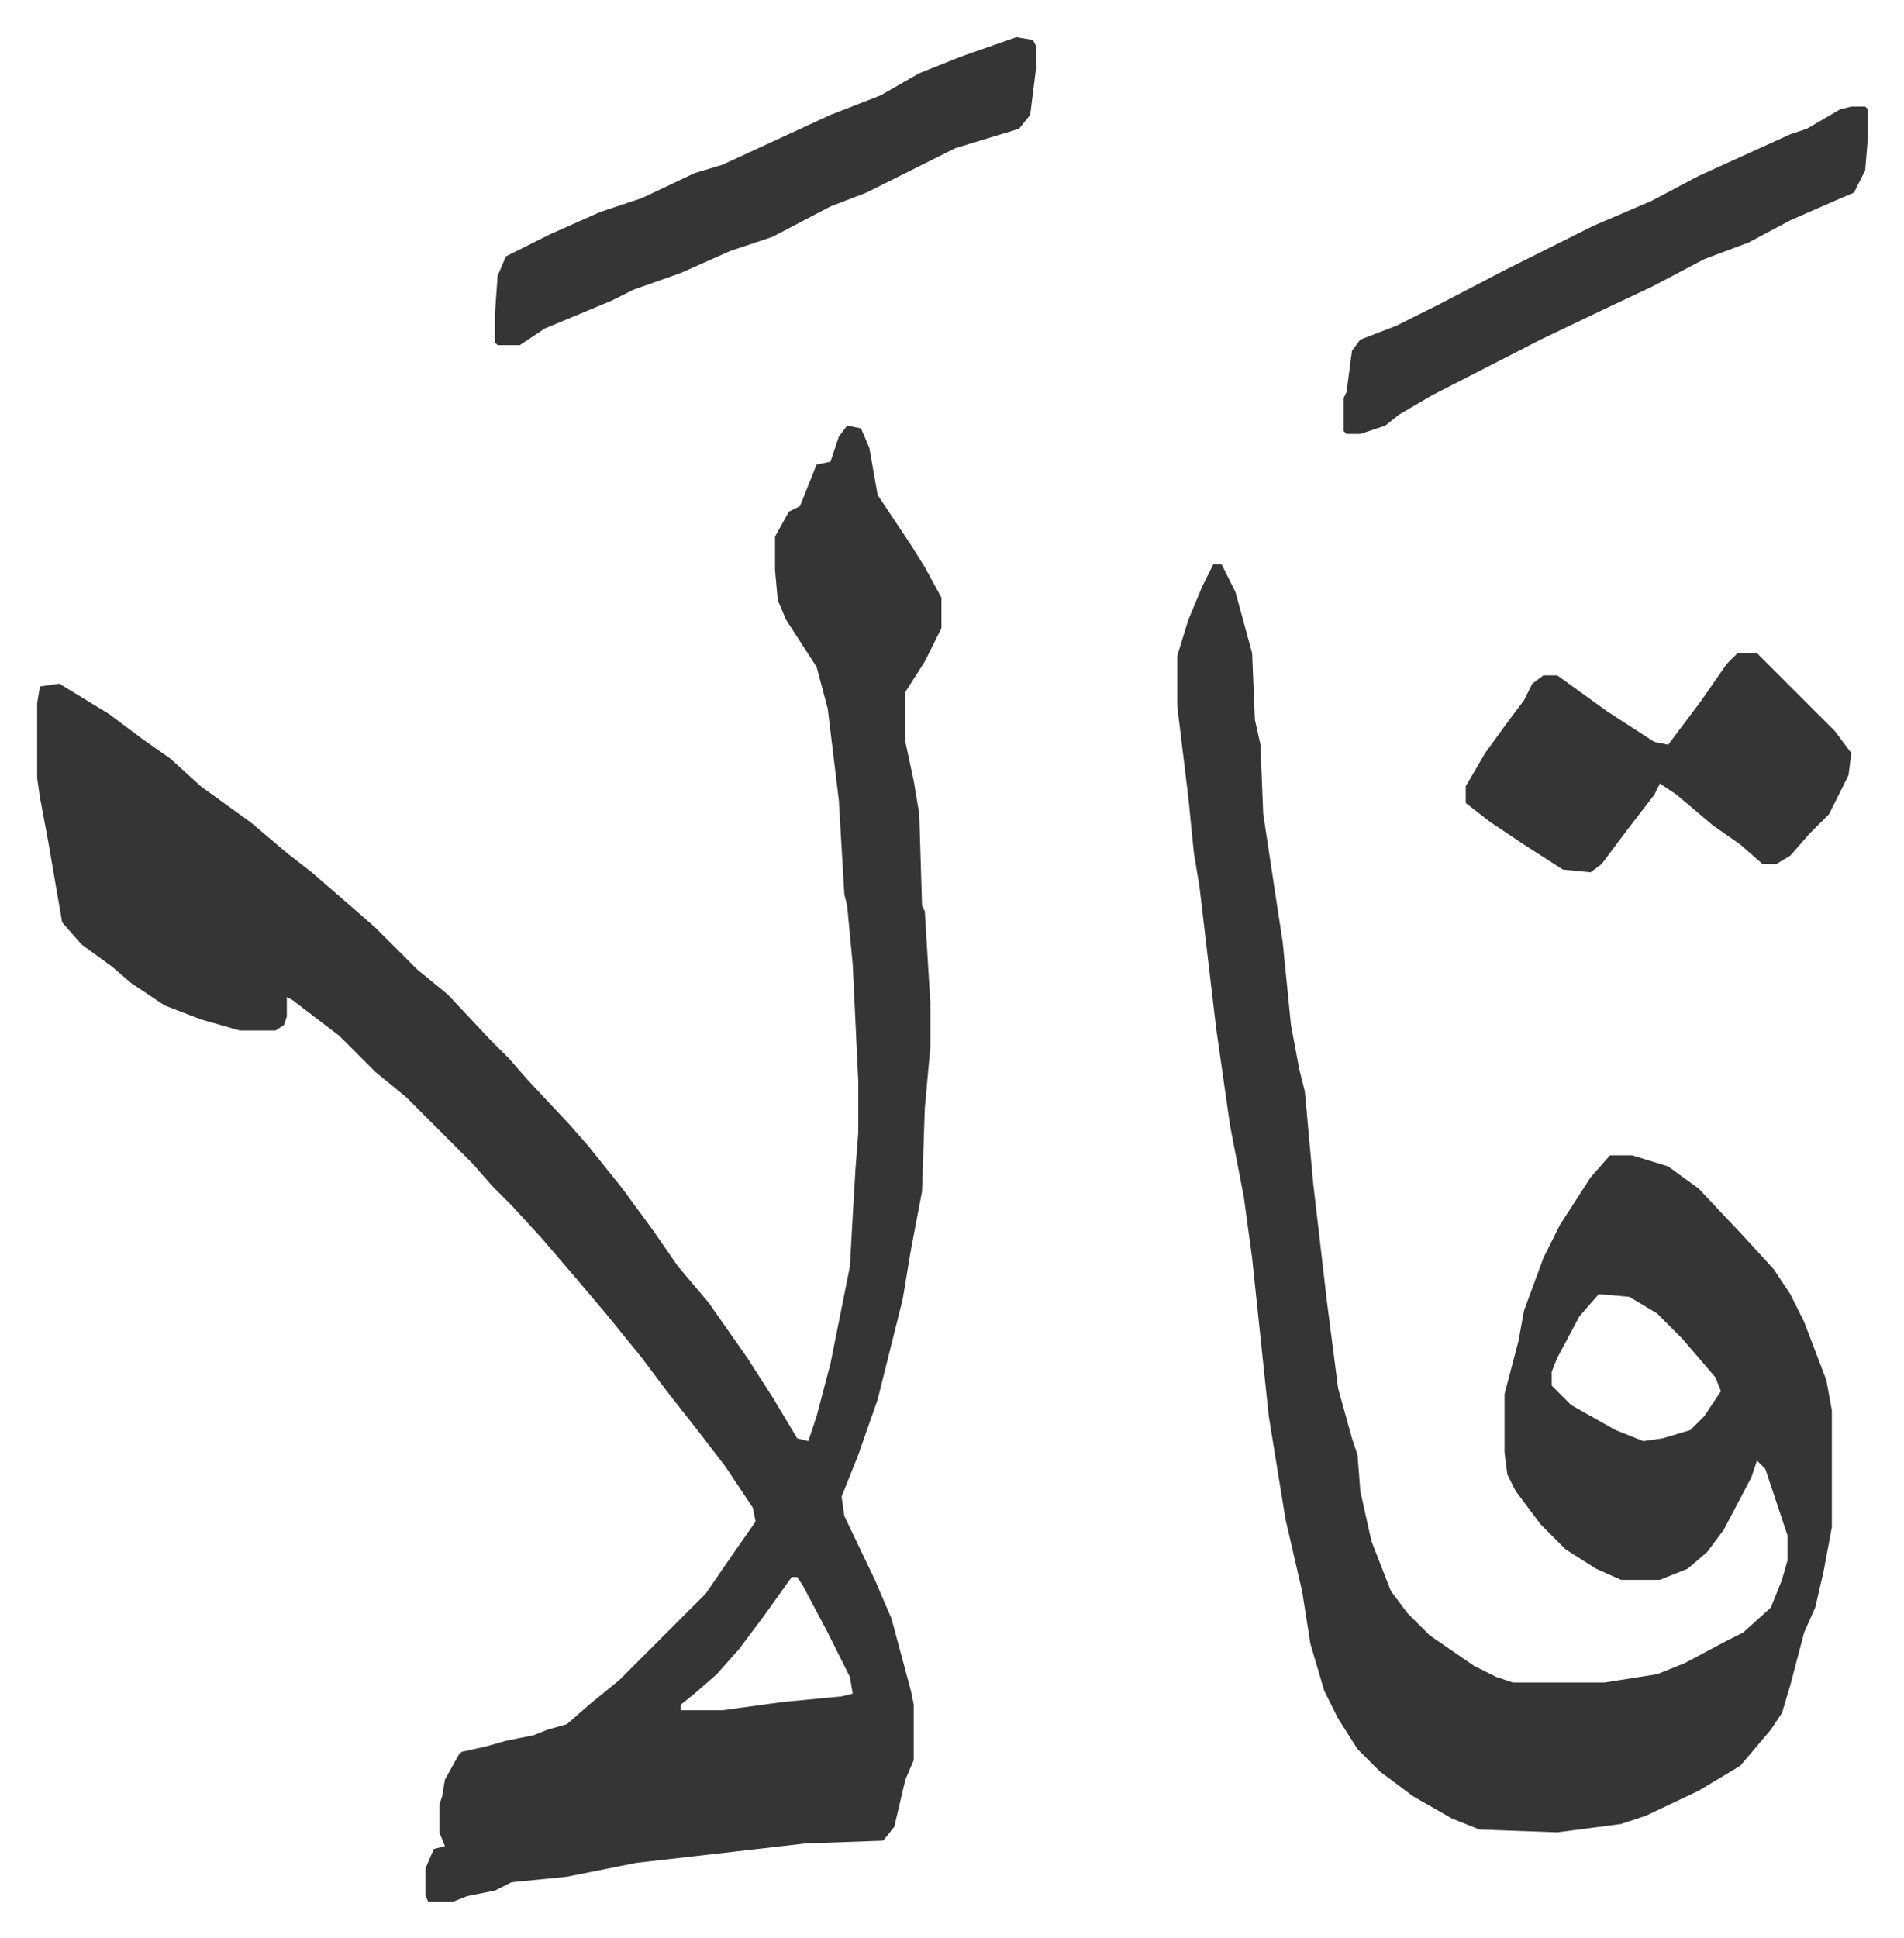 <svg xmlns="http://www.w3.org/2000/svg" viewBox="-13.4 346.6 686.4 698.4">
    <path fill="#353535" id="rule_normal" d="m292 500 5 1 3 7 3 17 12 18 5 8 6 11v11l-6 12-7 11v18l3 14 2 12 1 33 1 2 2 33v16l-2 22-1 30-4 21-3 18-9 36-7 20-6 15 1 7 11 23 6 14 7 26 1 5v20l-3 7-4 17-4 5-28 1-26 3-35 4-25 5-20 2-6 3-10 2-5 2h-9l-1-2v-10l3-7 4-1-2-5v-10l1-3 1-6 5-9 1-1 9-2 7-2 10-2 5-2 7-2 8-7 11-9 31-31 11-16 7-10-1-5-10-15-10-13-11-14-9-12-13-16-11-13-12-14-11-12-7-7-7-8-24-24-11-9-13-13-17-13-2-1v7l-1 3-3 2H73l-14-4-13-5-12-8-7-6-11-8-7-8-5-29-3-16-1-7v-27l1-6 7-1 18 11 12 9 10 7 11 10 18 13 13 11 9 7 15 13 8 7 15 15 11 9 15 16 7 7 7 8 15 16 7 8 12 15 11 15 9 13 11 13 14 20 9 14 9 15 4 1 3-9 5-19 4-20 3-15 1-18 1-17 1-13v-19l-2-42-2-21-1-4-2-34-4-33-4-15-11-17-3-7-1-11v-12l5-9 4-2 2-5 4-10 5-1 3-9zm-20 415-10 14-9 12-8 9-8 7-5 4v2h15l22-3 21-2 4-1-1-6-8-16-9-17-2-3zm152-365h3l5 10 6 22 1 24 2 9 1 25 5 33 2 13 3 30 3 16 2 8 3 33 5 43 4 31 5 18 2 6 1 13 4 18 7 18 6 8 8 8 16 11 8 4 6 2h33l19-3 10-4 15-8 6-3 10-9 4-10 2-7v-9l-8-24-3-3-2 6-10 19-6 8-7 6-10 4h-14l-9-4-11-7-9-9-9-12-3-6-1-8v-21l5-19 2-11 7-19 6-12 11-17 7-8h8l13 4 11 8 16 17 11 12 6 9 5 10 8 21 2 11v42l-3 16-3 13-4 9-5 19-3 10-4 6-11 13-15 9-19 9-9 3-23 3-28-1-10-4-14-8-12-9-8-8-7-11-5-10-5-17-3-19-6-26-6-37-6-57-3-22-5-26-5-35-6-51-2-12-2-20-4-33v-18l4-13 5-12zm139 263-7 8-8 15-2 5v5l7 7 16 9 10 4 7-1 10-3 5-5 6-9-2-5-12-14-9-9-10-6zm50-231h7l28 28 6 8-1 8-7 14-7 7-7 8-5 3h-5l-8-7-10-7-13-11-6-4-2 4-10 13-9 12-4 3-10-1-14-9-12-8-9-7v-6l7-12 8-11 6-8 3-6 4-3h5l18 13 17 11 5 1 12-16 9-13zM353 360l6 1 1 2v9l-2 16-4 5-23 7-16 8-16 8-13 5-21 11-15 5-18 8-17 6-8 4-24 10-9 6h-8l-1-1v-10l1-14 3-7 16-8 18-8 15-5 19-9 10-3 26-12 13-6 18-7 14-8 15-6zm301 25h5l1 1v10l-1 12-4 8-7 3-16 7-15 8-16 6-19 10-17 8-23 11-39 20-12 7-5 4-9 3h-5l-1-1v-12l1-2 2-15 3-4 13-5 16-8 23-12 16-8 16-8 21-9 17-9 33-15 6-2 12-7z"/>
</svg>
